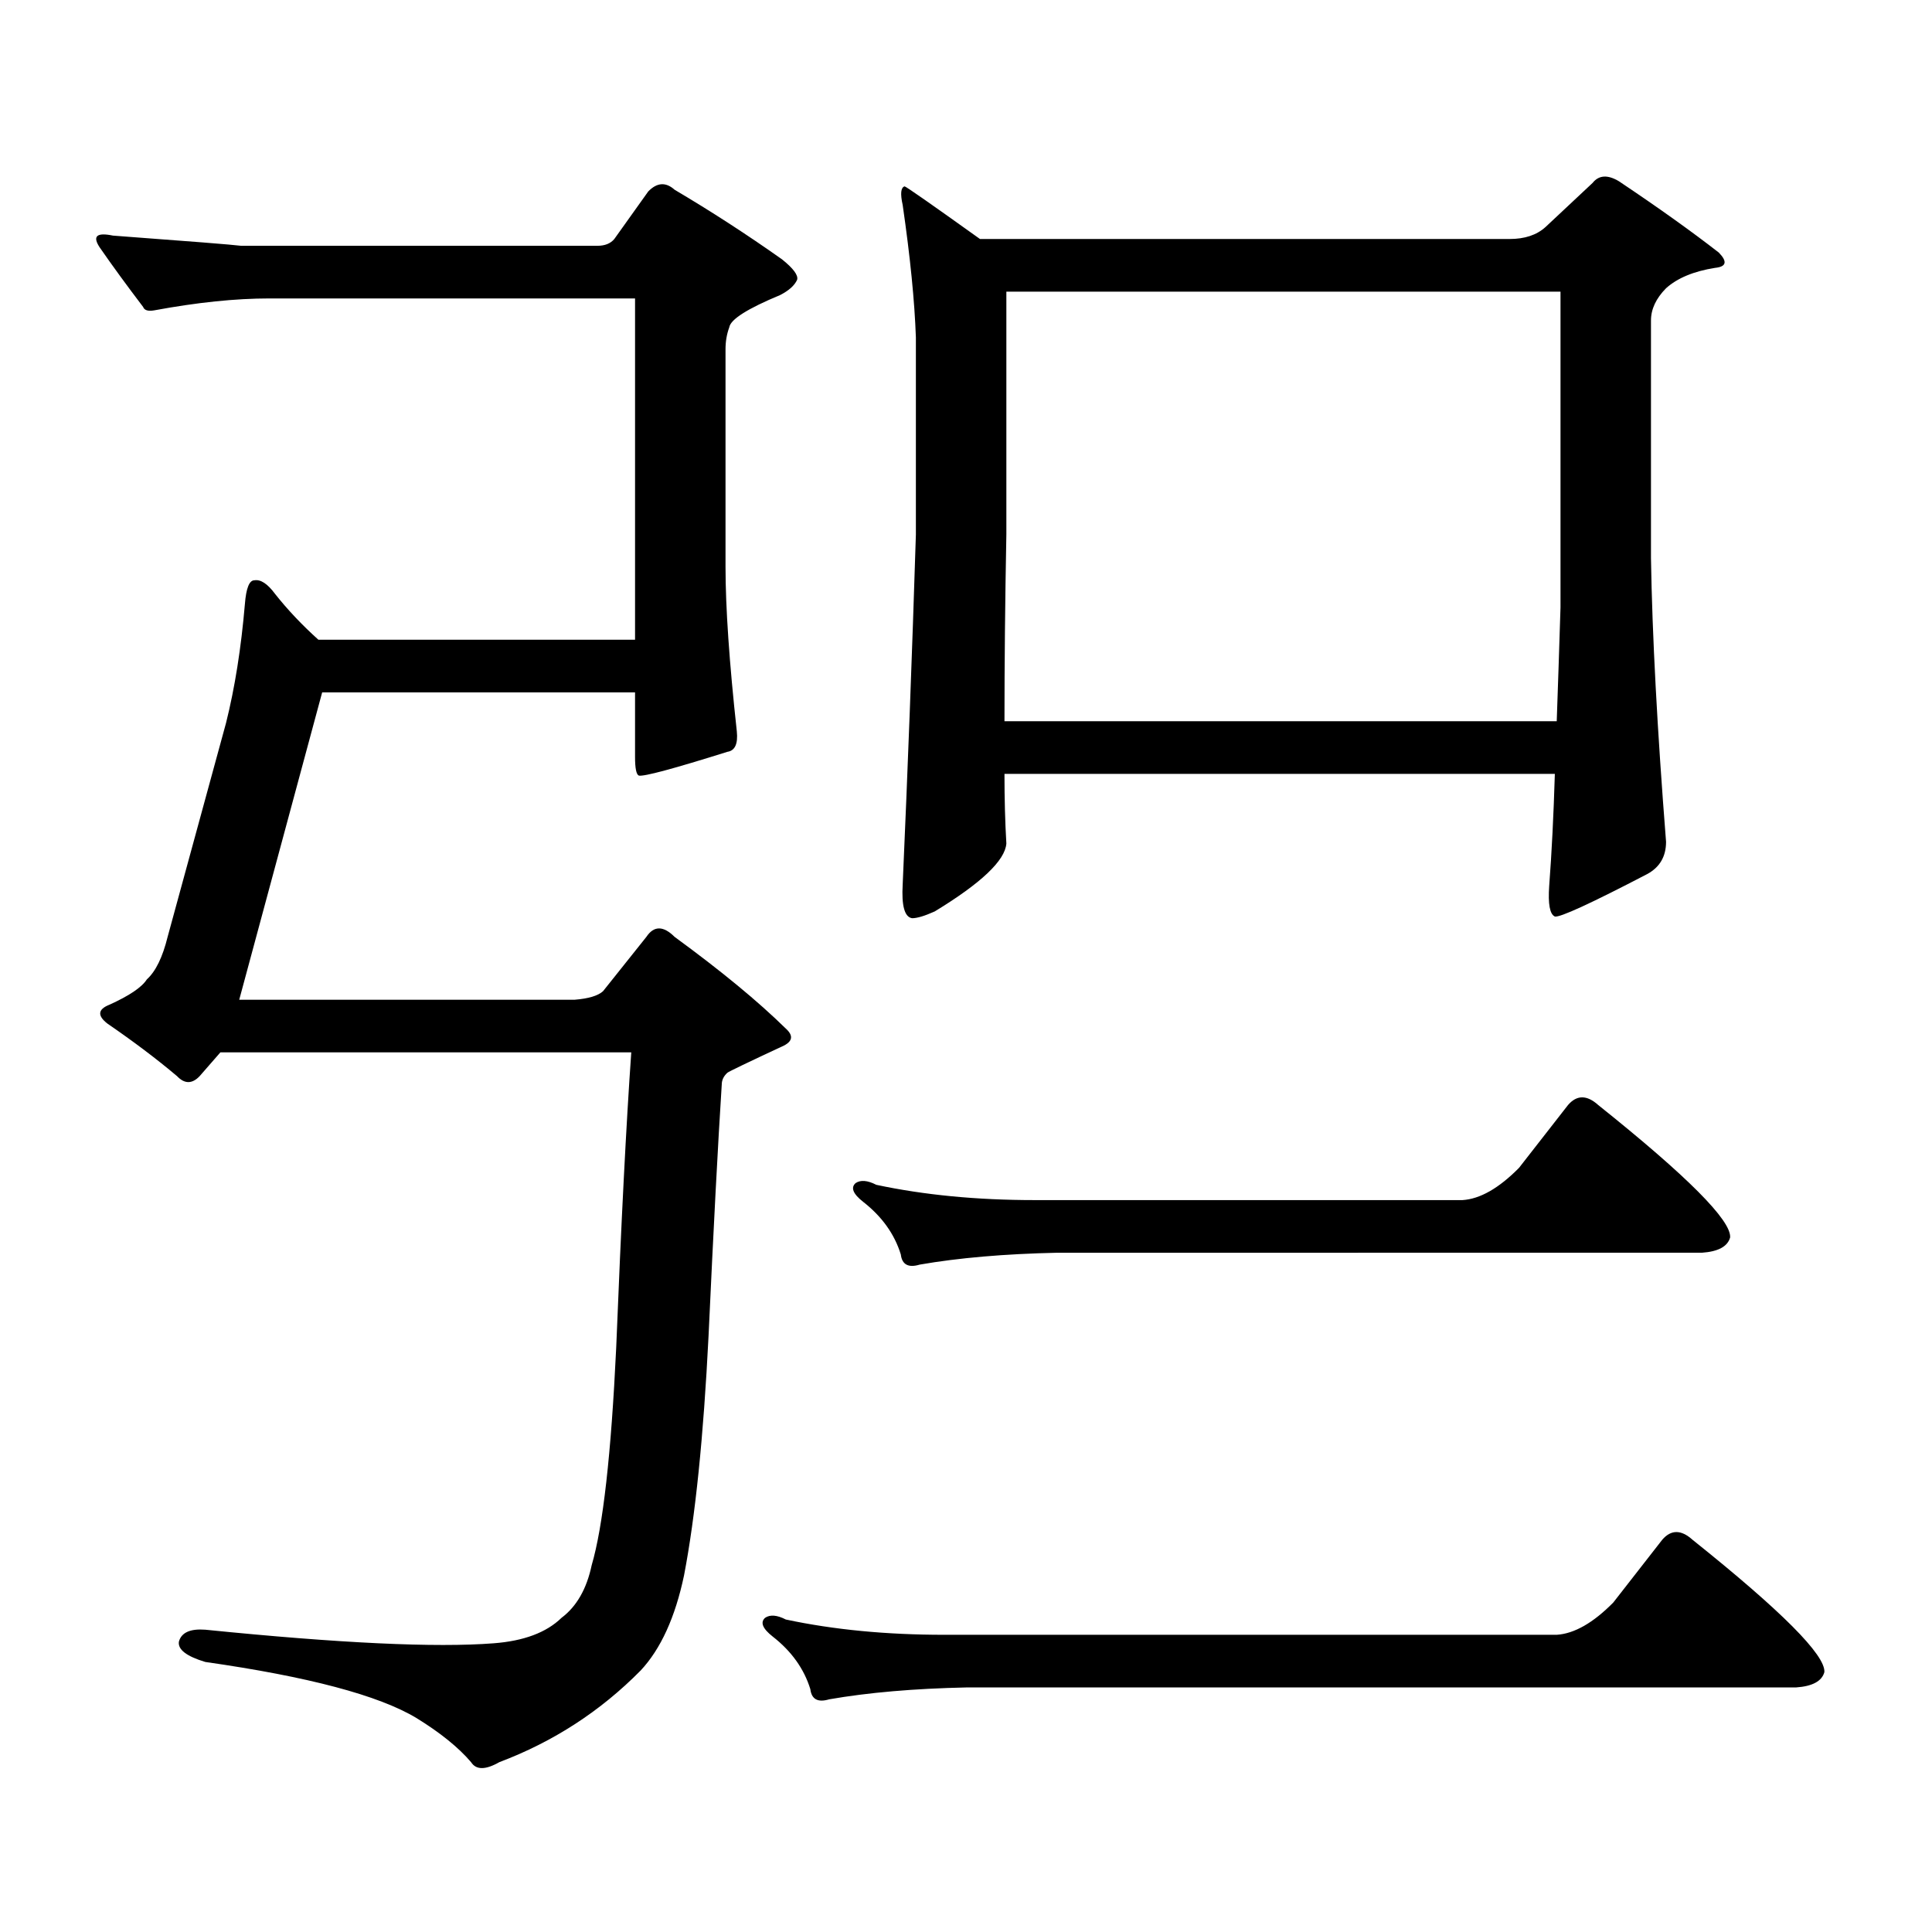 <?xml version="1.0" encoding="utf-8"?>
<!-- Generator: Adobe Illustrator 16.0.0, SVG Export Plug-In . SVG Version: 6.00 Build 0)  -->
<!DOCTYPE svg PUBLIC "-//W3C//DTD SVG 1.1//EN" "http://www.w3.org/Graphics/SVG/1.1/DTD/svg11.dtd">
<svg version="1.1" id="图层_1" xmlns="http://www.w3.org/2000/svg" xmlns:xlink="http://www.w3.org/1999/xlink" x="0px" y="0px"
	 width="1000px" height="1000px" viewBox="0 0 1000 1000" enable-background="new 0 0 1000 1000" xml:space="preserve">
<path d="M309.188,127.223c3.902,0,6.829-1.168,8.78-3.516l17.561-24.609c4.543-4.684,9.101-4.972,13.658-0.879
	c18.856,11.137,37.393,23.153,55.608,36.035c5.854,4.696,8.445,8.212,7.805,10.547c-1.311,2.938-4.237,5.575-8.78,7.91
	c-16.92,7.031-25.7,12.606-26.341,16.699c-1.311,3.516-1.951,7.333-1.951,11.426v112.5c0,21.094,1.951,49.521,5.854,85.254
	c0.641,6.454-0.976,9.97-4.878,10.547c-27.972,8.789-43.261,12.895-45.853,12.305c-1.311-0.577-1.951-3.805-1.951-9.668v-33.398
	H166.752l-42.926,159.082H297.48c7.149-0.577,12.027-2.047,14.634-4.395l22.438-28.125c3.902-5.851,8.78-5.851,14.634,0
	c24.055,17.578,43.246,33.398,57.56,47.461c3.902,3.516,3.567,6.454-0.976,8.789c-18.871,8.789-28.627,13.485-29.268,14.063
	c-1.951,1.758-2.927,3.817-2.927,6.152c-1.951,30.473-4.237,73.828-6.829,130.078c-2.606,52.157-6.829,93.452-12.683,123.926
	c-4.558,21.67-12.042,38.081-22.438,49.219c-20.822,21.094-45.212,36.914-73.169,47.461c-7.164,4.092-12.042,4.092-14.634,0
	c-6.509-7.622-15.944-15.244-28.292-22.852c-19.512-11.729-55.943-21.396-109.266-29.004c-9.756-2.939-14.313-6.455-13.658-10.547
	c1.296-4.697,5.854-6.743,13.658-6.152c69.587,7.031,119.342,9.365,149.265,7.031c15.609-1.182,27.316-5.576,35.121-13.184
	c7.805-5.864,13.003-14.941,15.609-27.246c5.854-19.927,10.076-57.418,12.683-112.5c2.592-65.039,5.198-116.016,7.805-152.93H114.07
	l-10.731,12.305c-3.902,4.105-7.805,4.105-11.707,0c-10.411-8.789-22.438-17.867-36.097-27.246c-5.213-4.093-4.878-7.32,0.976-9.668
	c10.396-4.684,16.905-9.078,19.512-13.184c4.543-4.093,8.125-11.426,10.731-21.973l30.243-110.742
	c4.543-18.155,7.805-38.672,9.756-61.523c0.641-8.199,2.271-12.305,4.878-12.305c3.247-0.577,6.829,1.758,10.731,7.031
	c6.494,8.212,13.979,16.122,22.438,23.73h163.898v-176.66H139.436c-17.561,0-37.407,2.06-59.511,6.152
	c-3.262,0.59-5.213,0-5.854-1.758c-8.46-11.124-15.944-21.383-22.438-30.762c-3.902-5.851-1.631-7.91,6.829-6.152
	c39.664,2.938,61.782,4.696,66.34,5.273H309.188z M500.402,873.414c-27.316,0.576-51.065,2.637-71.218,6.152
	c-5.854,1.758-9.115,0-9.756-5.273c-3.262-10.547-9.756-19.639-19.512-27.246c-5.213-4.106-6.509-7.334-3.902-9.668
	c2.592-1.758,6.174-1.47,10.731,0.879c24.71,5.273,52.026,7.91,81.949,7.91h317.065c9.101-0.591,18.856-6.152,29.268-16.699
	l25.365-32.52c4.543-5.273,9.756-5.273,15.609,0c46.173,36.914,68.932,59.766,68.291,68.555c-1.311,4.683-6.188,7.319-14.634,7.91
	H500.402z M786.249,604.469l25.365-32.52c4.543-5.273,9.756-5.273,15.609,0c46.173,36.914,68.932,59.766,68.291,68.555
	c-1.311,4.696-6.188,7.333-14.634,7.91H547.23c-27.316,0.59-51.065,2.637-71.218,6.152c-5.854,1.758-9.115,0-9.756-5.273
	c-3.262-10.547-9.756-19.625-19.512-27.246c-5.213-4.093-6.509-7.32-3.902-9.668c2.592-1.758,6.174-1.456,10.731,0.879
	c24.71,5.273,52.026,7.91,81.949,7.91h221.458C766.082,620.591,775.838,615.016,786.249,604.469z M519.914,400.563
	c0,12.895,0.32,24.911,0.976,36.035c-0.655,8.789-13.018,20.517-37.072,35.156c-5.213,2.348-9.115,3.516-11.707,3.516
	c-3.902-0.577-5.533-6.441-4.878-17.578c2.592-58.585,4.878-118.941,6.829-181.055V174.684c-0.655-18.746-2.927-41.598-6.829-68.555
	c-1.311-5.851-0.976-9.078,0.976-9.668c0.641,0,13.658,9.091,39.023,27.246h274.14c7.805,0,13.979-2.047,18.536-6.152l24.39-22.852
	c3.247-4.093,7.805-4.395,13.658-0.879c20.152,13.485,37.393,25.79,51.706,36.914c4.543,4.696,3.902,7.333-1.951,7.91
	c-11.066,1.758-19.512,5.273-25.365,10.547c-5.213,5.273-7.805,10.849-7.805,16.699v123.047c0.641,39.853,3.247,88.77,7.805,146.777
	c0,7.621-3.262,13.184-9.756,16.699c-29.268,15.243-45.212,22.563-47.804,21.973c-2.606-1.168-3.582-6.441-2.927-15.82
	c1.296-16.988,2.271-36.324,2.927-58.008H519.914z M519.914,373.316h285.847c0.641-18.155,1.296-37.793,1.951-58.887V150.953H520.89
	v125.684C520.234,311.216,519.914,343.434,519.914,373.316z"/>
</svg>
